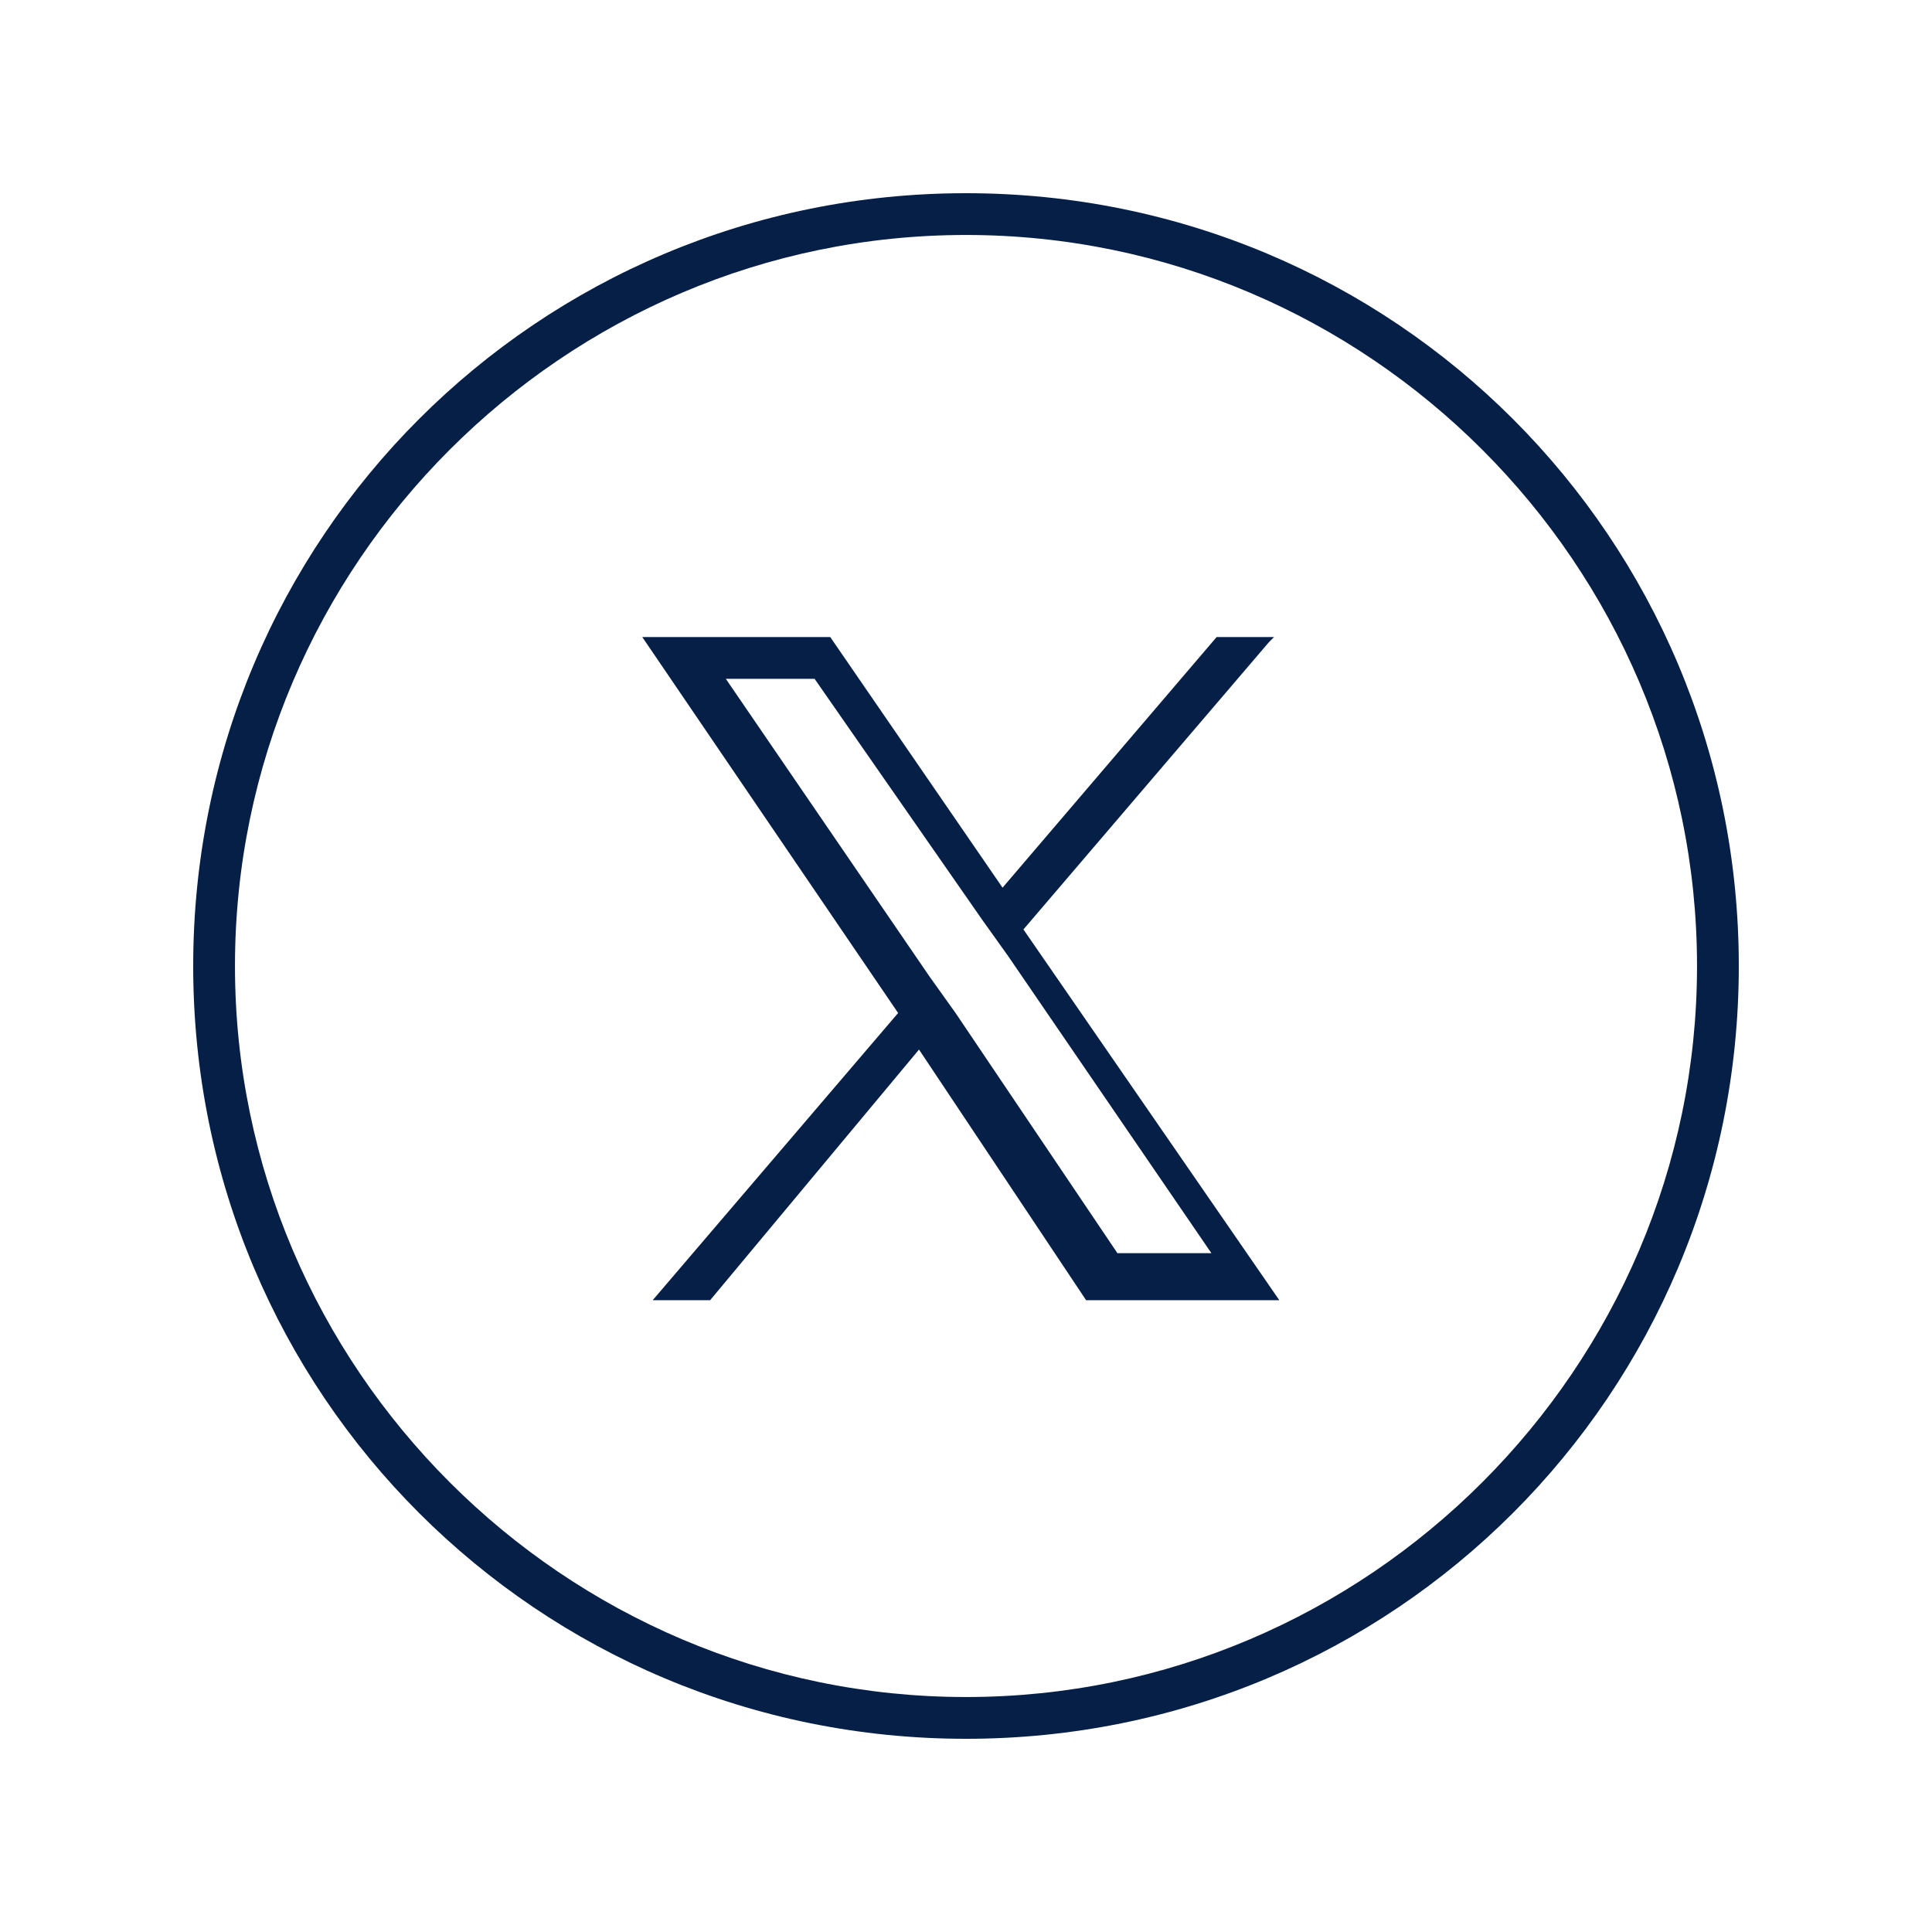 <?xml version="1.0" encoding="UTF-8"?>
<svg id="Layer_1" data-name="Layer 1" xmlns="http://www.w3.org/2000/svg" version="1.1" viewBox="0 0 37 37">
  <defs>
    <style>
      .cls-1 {
        fill: #051f46;
        stroke-width: 0px;
      }
    </style>
  </defs>
  <path class="cls-1" d="M18.5,3.7c-8.2,0-14.8,6.6-14.8,14.8s6.6,14.8,14.8,14.8,14.8-6.6,14.8-14.8S26.7,3.7,18.5,3.7ZM18.5,32.5c-7.7,0-14-6.3-14-14s6.3-14,14-14,14,6.3,14,14-6.3,14-14,14ZM24.4,12.2h-1.1l-4.1,4.8-3.3-4.8h-3.6l4.9,7.2-4.7,5.5h1.1l4-4.8,3.2,4.8h3.7l-4.9-7.1,4.7-5.5ZM23.1,24h-1.7l-3.1-4.6-.5-.7-3.9-5.7h1.7l3.2,4.6.5.7,3.9,5.7Z"/>
</svg>